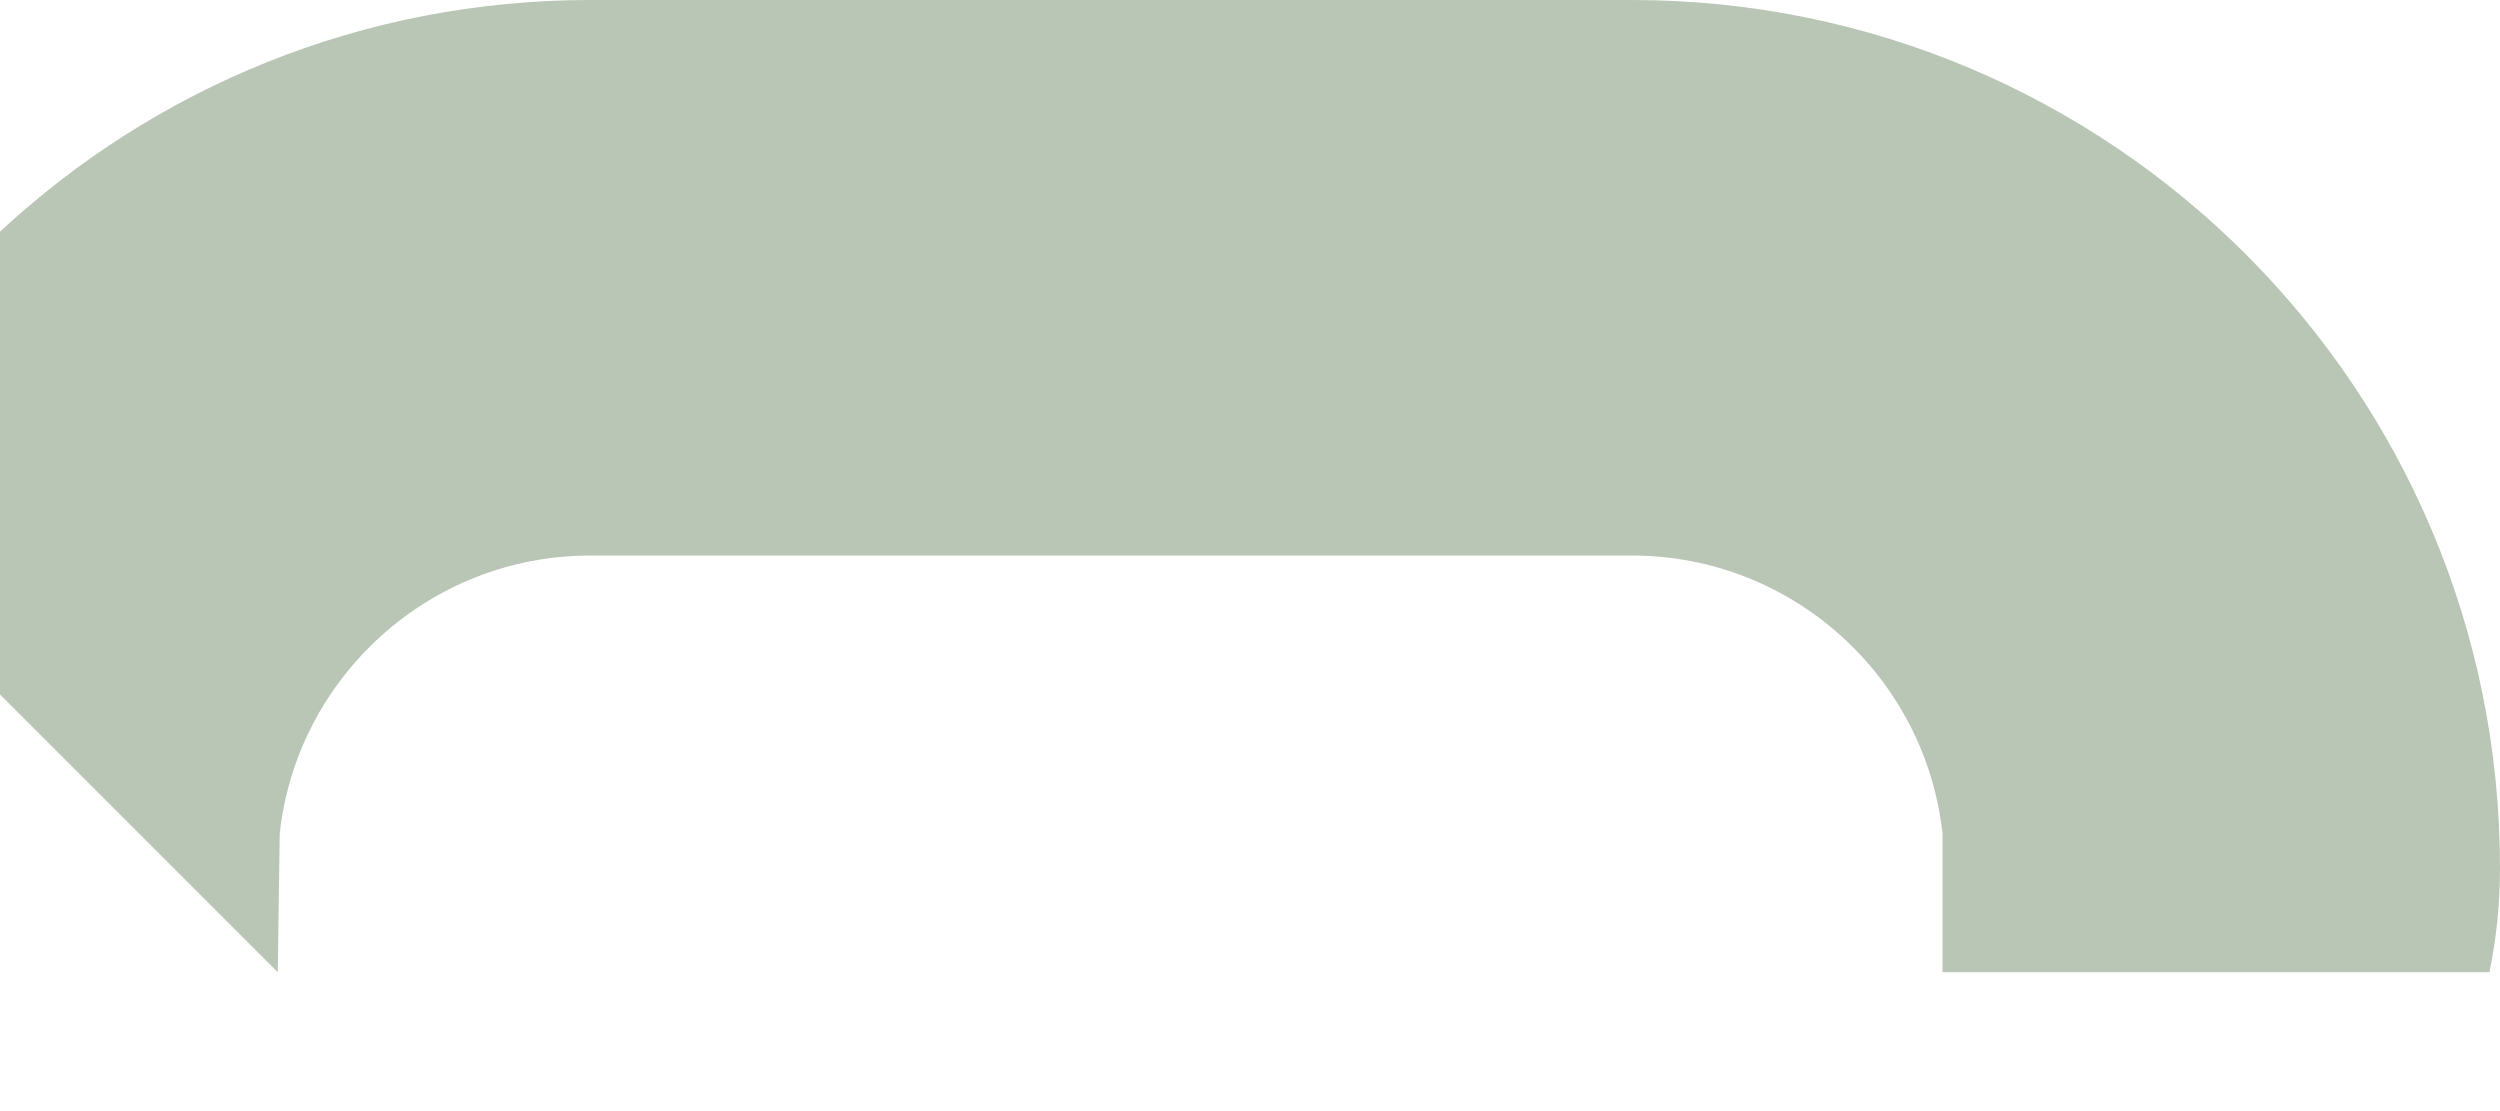 <?xml version="1.0" encoding="utf-8"?>
<svg xmlns="http://www.w3.org/2000/svg" fill="none" height="100%" overflow="visible" preserveAspectRatio="none" style="display: block;" viewBox="0 0 9 4" width="100%">
<path d="M5.875 2H2.125C1.546 2 1.069 2.438 1.007 3L1 3.5L0 2.5V0.834C0.558 0.316 1.304 0 2.125 0H5.875C7.601 0 9 1.399 9 3.125C9 3.253 8.987 3.379 8.962 3.5H6.993V3C6.931 2.438 6.454 2 5.875 2Z" fill="#B9C5B5" id="Rectangle 701 (Stroke)"/>
</svg>
